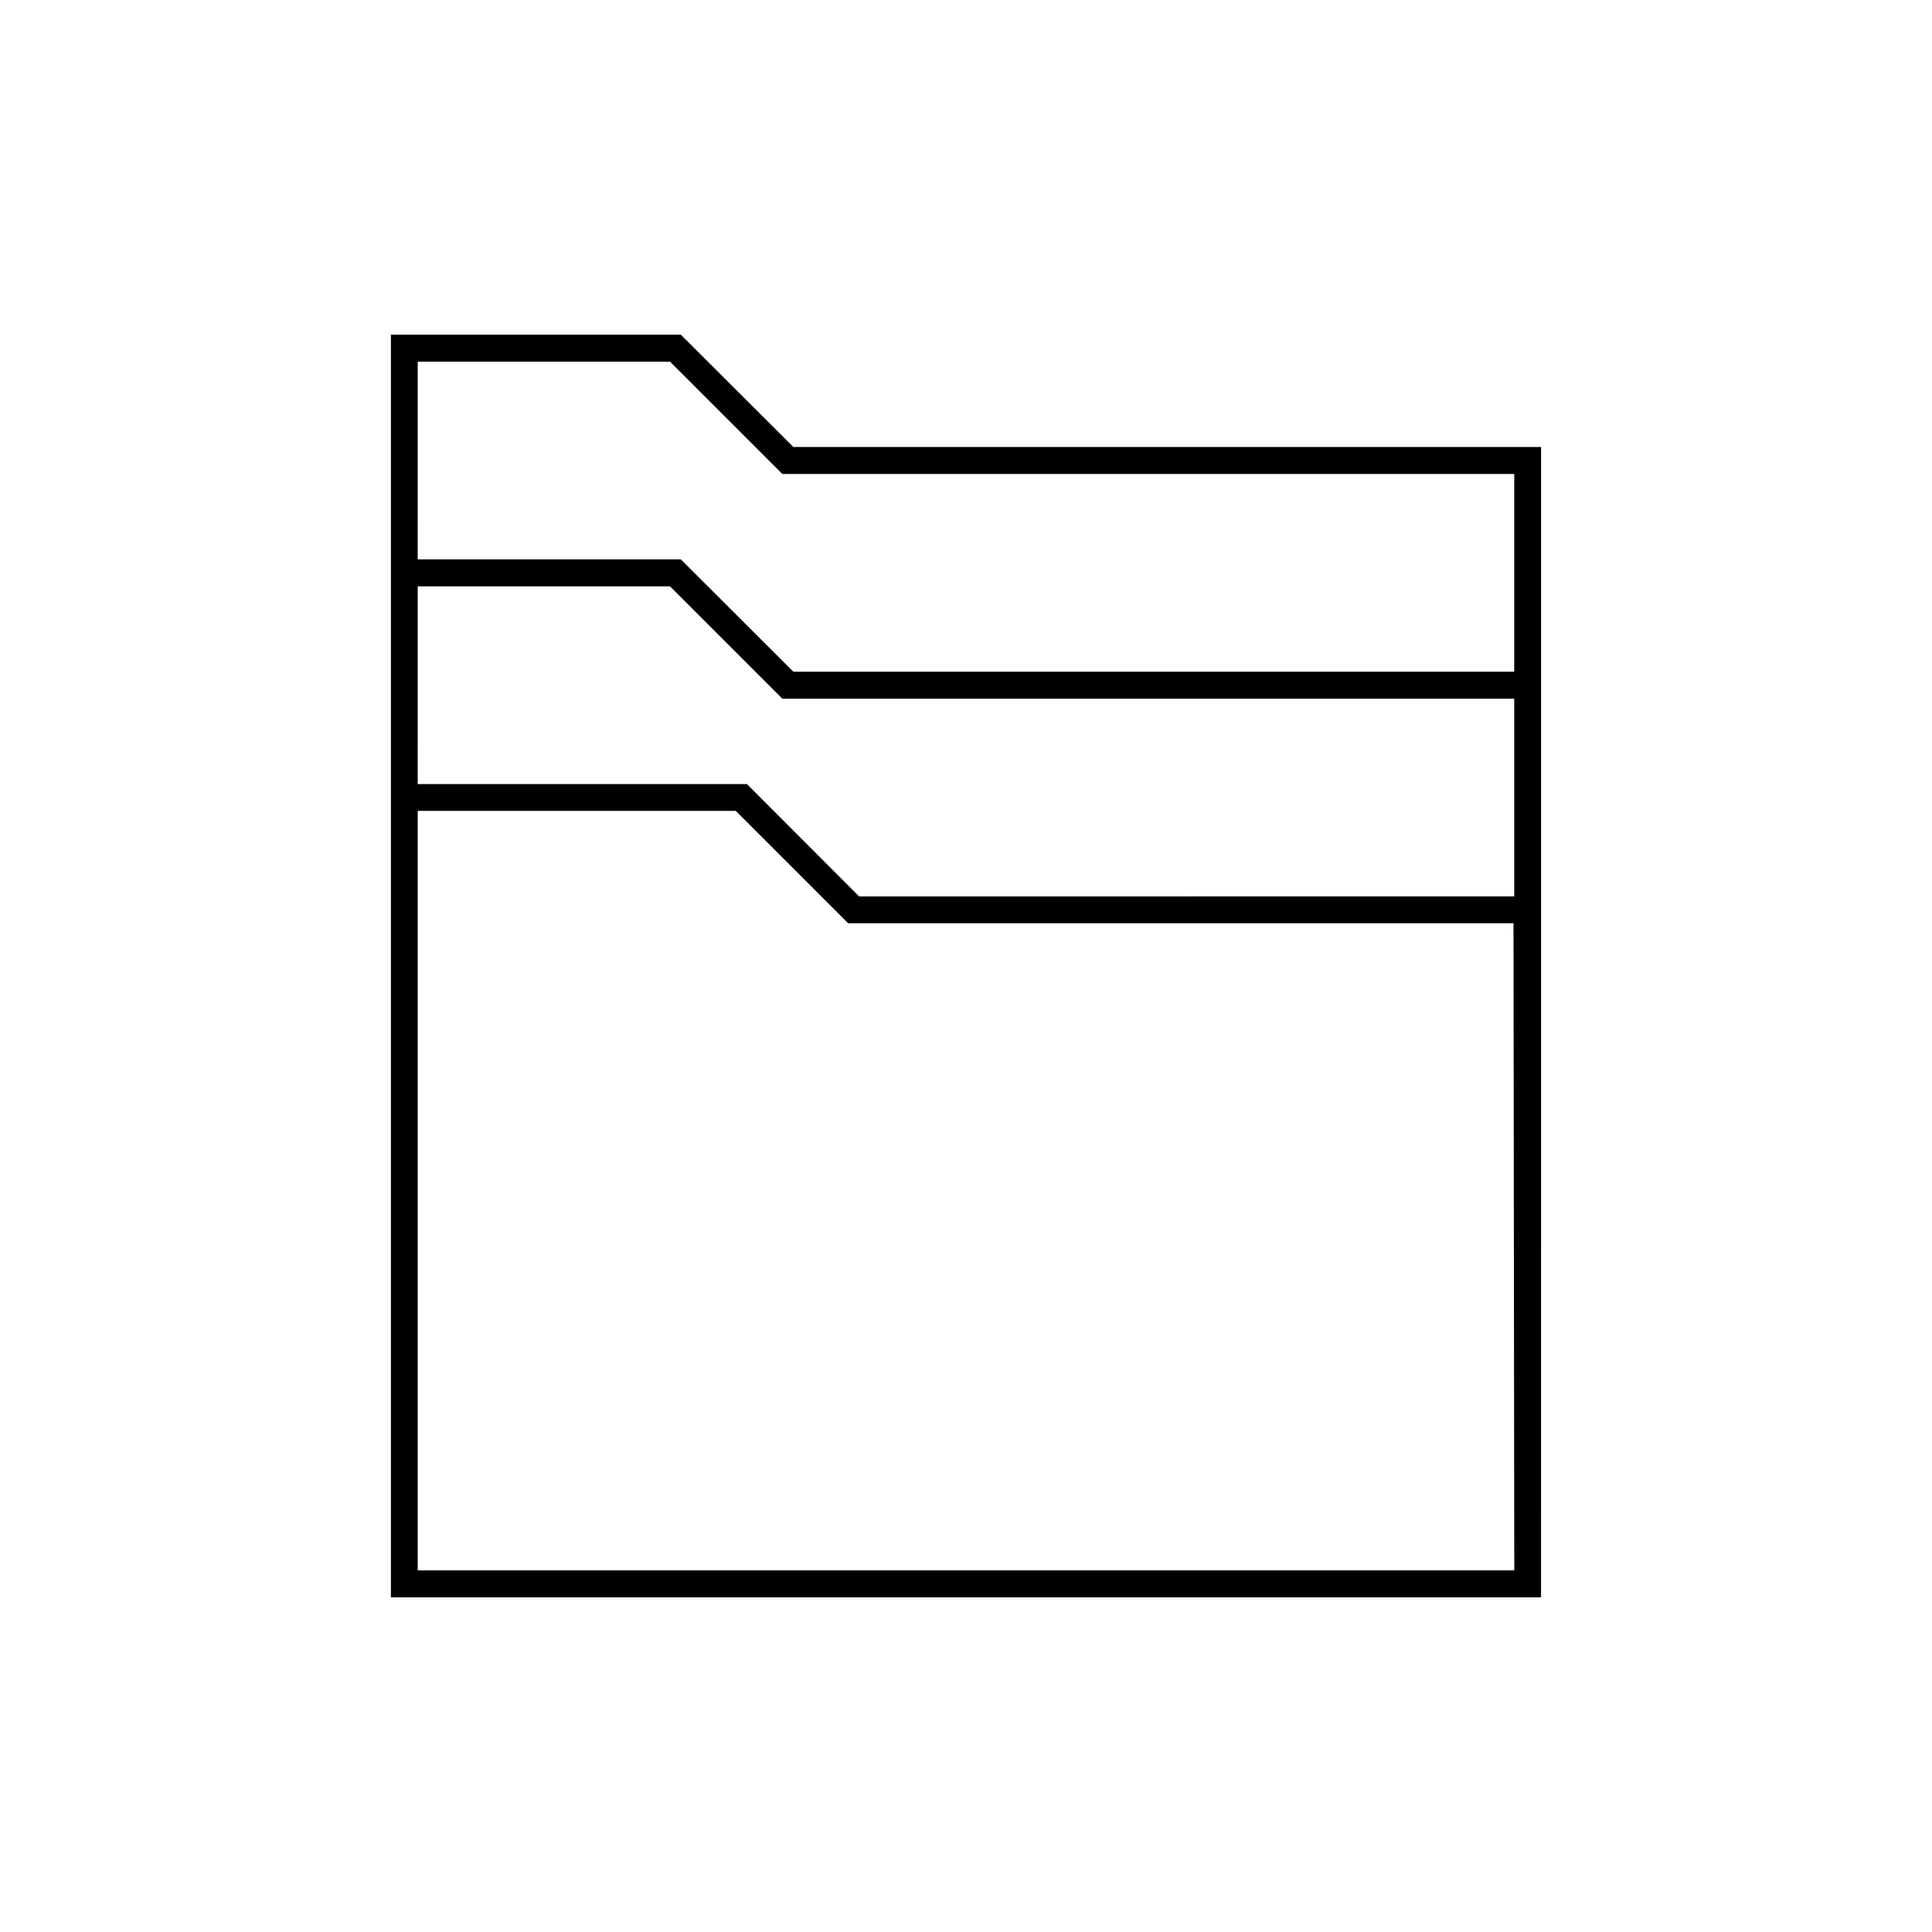 <?xml version="1.0" encoding="UTF-8"?>
<!-- Uploaded to: ICON Repo, www.iconrepo.com, Generator: ICON Repo Mixer Tools -->
<svg fill="#000000" width="800px" height="800px" version="1.1" viewBox="144 144 512 512" xmlns="http://www.w3.org/2000/svg">
 <path d="m552.4 385.14v-122.68h-198.15l-29.828-29.773h-76.828v334.63h304.8zm-297.7-145.3h66.855l29.773 29.773h193.96v52.395l-191.04 0.004-29.828-29.773h-69.727zm0 59.551h66.855l29.773 29.773h193.96v52.395l-173.61 0.004-29.727-29.773h-87.258zm290.6 260.77h-290.6v-201.27h84.289l29.773 29.773h176.33z"/>
</svg>